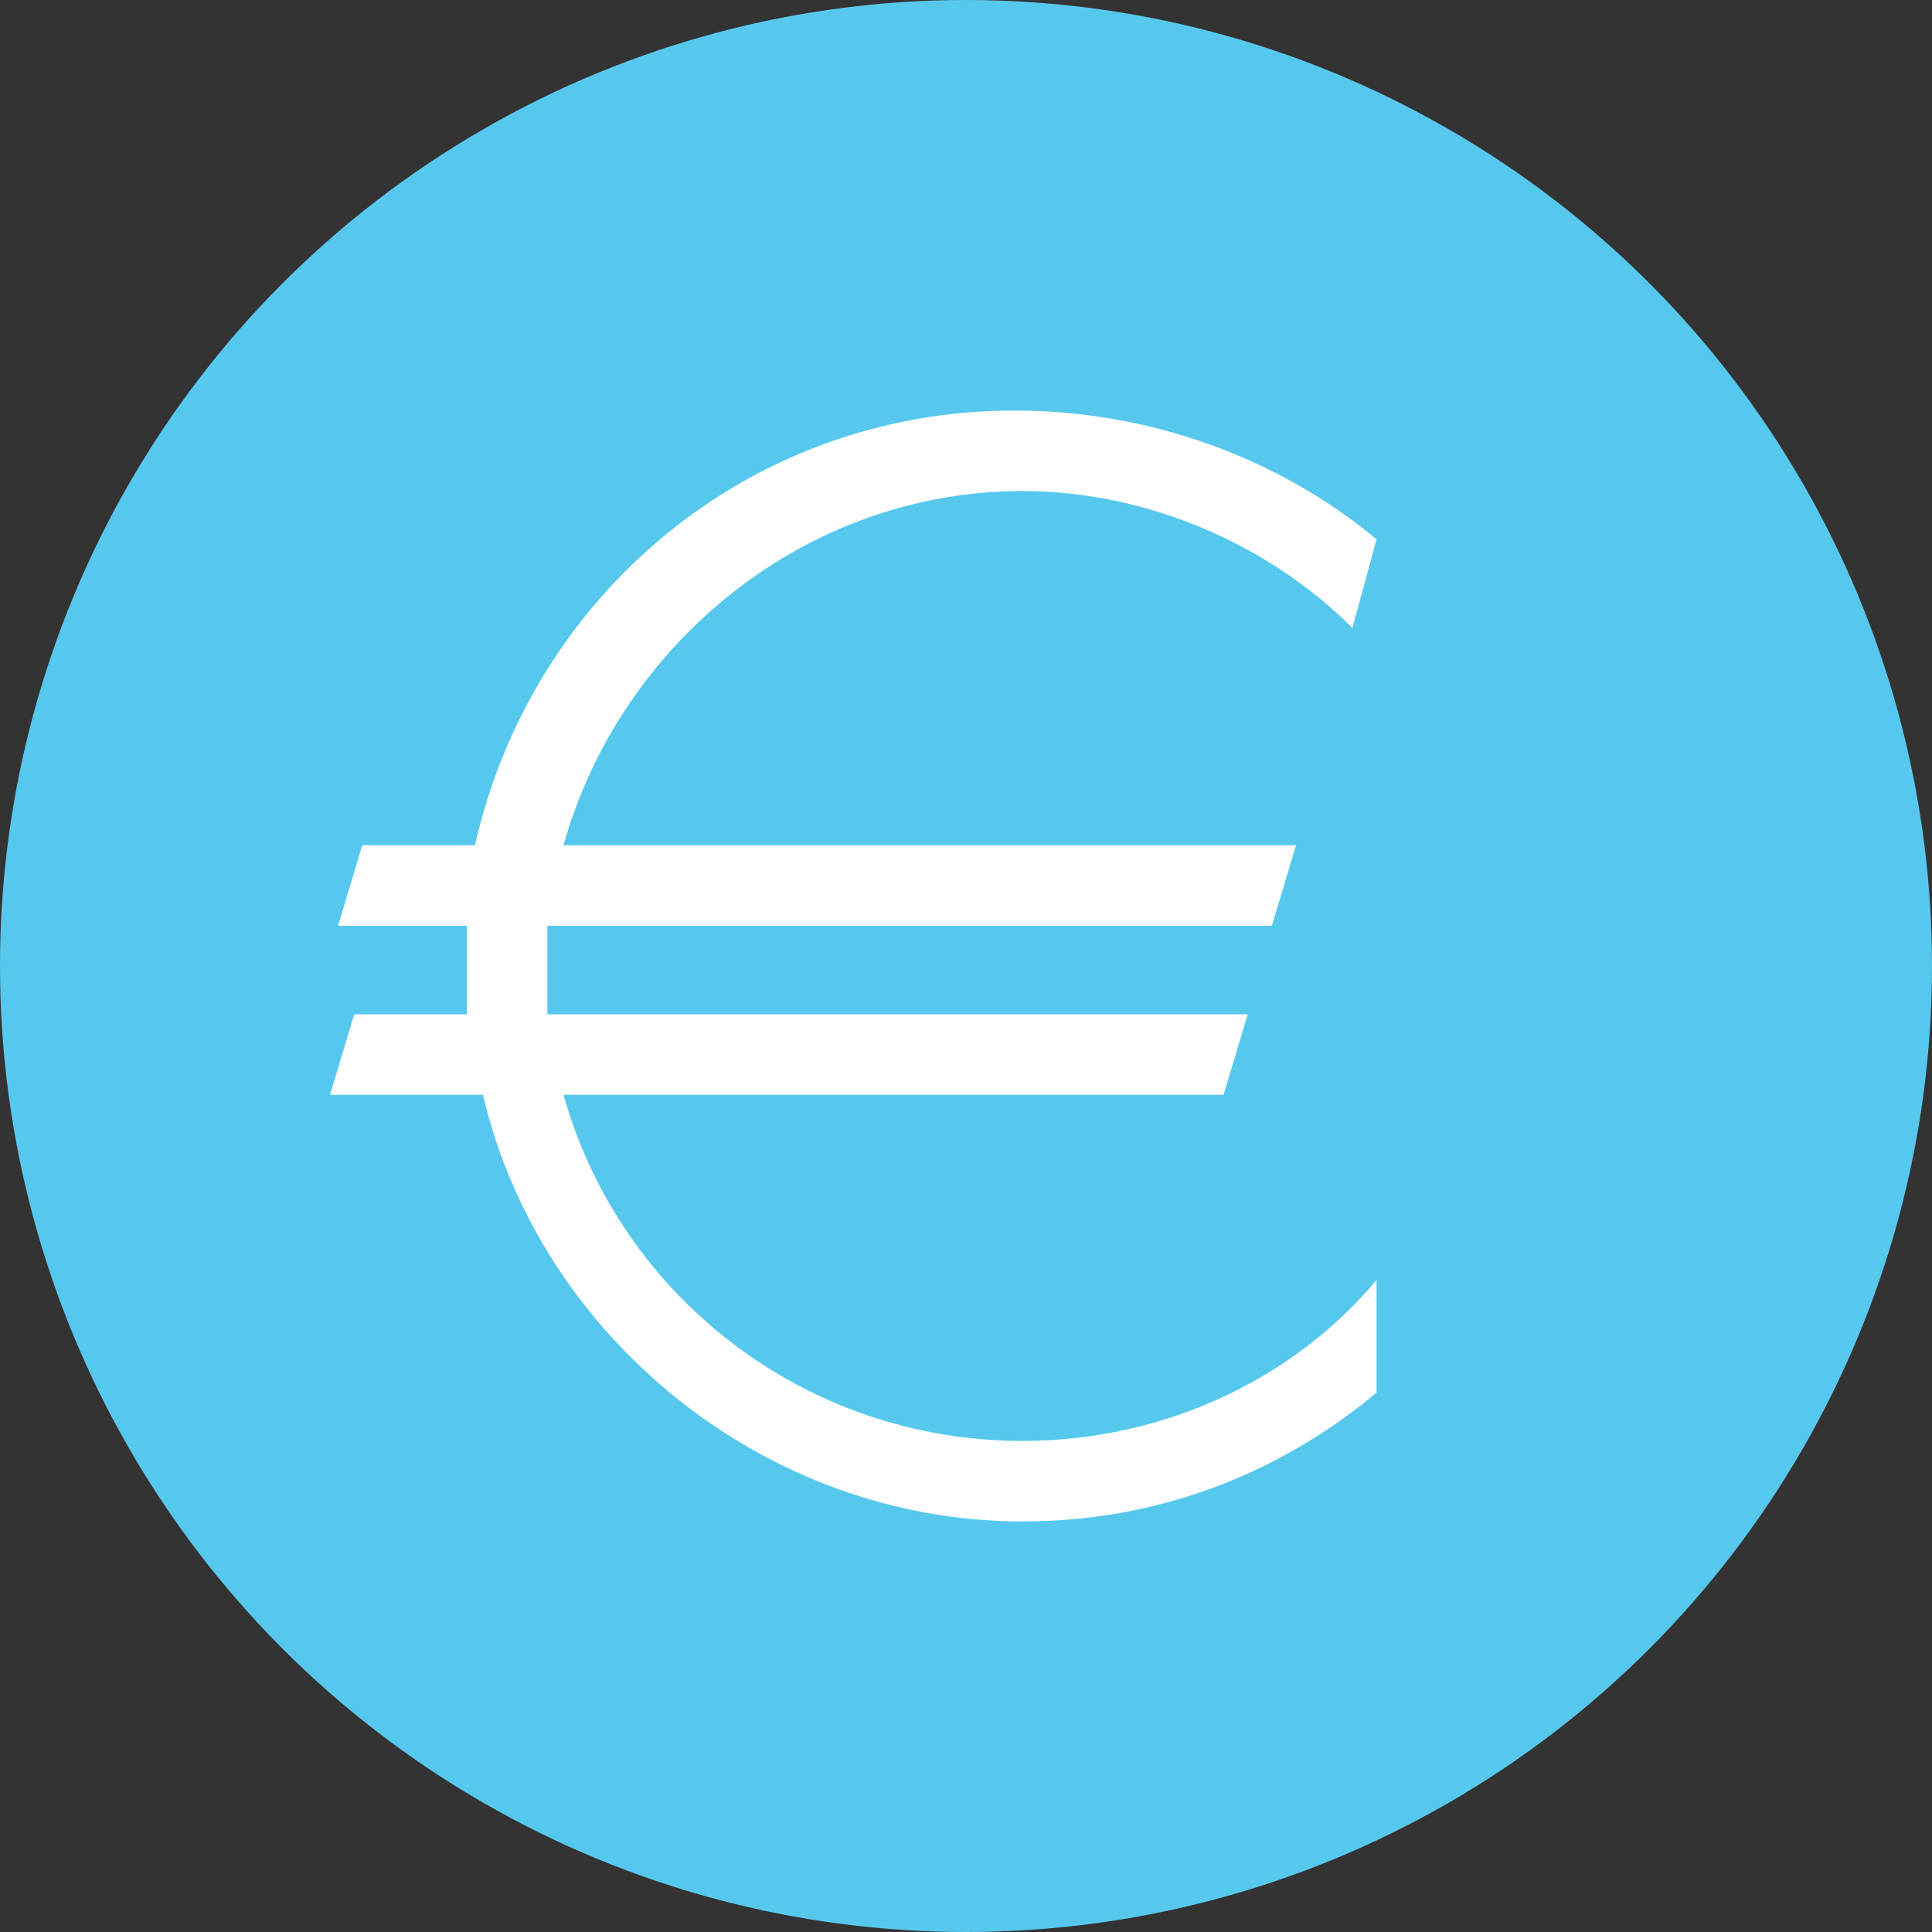 <?xml version="1.0" encoding="UTF-8"?>
<svg width="30px" height="30px" viewBox="0 0 30 30" version="1.1" xmlns="http://www.w3.org/2000/svg" xmlns:xlink="http://www.w3.org/1999/xlink">
    <rect x="0" y="0" width="30" height="30" fill="#333333" stroke="none"/>
    <title>E9CA21E6-CF5D-41C0-9784-7C7EFBF6F74F</title>
    <g id="Icons" stroke="none" stroke-width="1" fill="none" fill-rule="evenodd">
        <g id="Balance_Custody_UI_Library_Assets_Icons" transform="translate(-155, -3908)" fill-rule="nonzero">
            <g id="Stasis-Euro-24x24-Copy" transform="translate(155, 3908)">
                <g id="Stasis_Euro_24x24" fill="#57C8ED">
                    <circle id="back_14_" cx="15" cy="15" r="15"></circle>
                </g>
                <path d="M15.875,22.375 C12.5,22.375 9.625,20.125 8.75,17 L19,17 L19.375,15.75 L8.5,15.75 C8.5,15.5 8.5,15.25 8.5,15 C8.5,14.75 8.5,14.5 8.5,14.375 L19.75,14.375 L20.125,13.125 L8.75,13.125 C9.625,10 12.5,7.625 15.875,7.625 C17.875,7.625 19.75,8.5 21,9.75 L21.375,8.375 C19.875,7.125 17.875,6.375 15.75,6.375 C11.625,6.375 8.25,9.25 7.375,13.125 L5.625,13.125 L5.25,14.375 L7.25,14.375 C7.25,14.625 7.25,14.875 7.25,15 C7.25,15.25 7.25,15.5 7.25,15.75 L5.5,15.75 L5.125,17 L7.5,17 C8.375,20.75 11.875,23.625 15.875,23.625 C18,23.625 19.875,22.875 21.375,21.625 L21.375,19.875 C20.125,21.375 18.125,22.375 15.875,22.375 Z" id="Path" fill="#FFFFFF"></path>
            </g>
        </g>
    </g>
</svg>